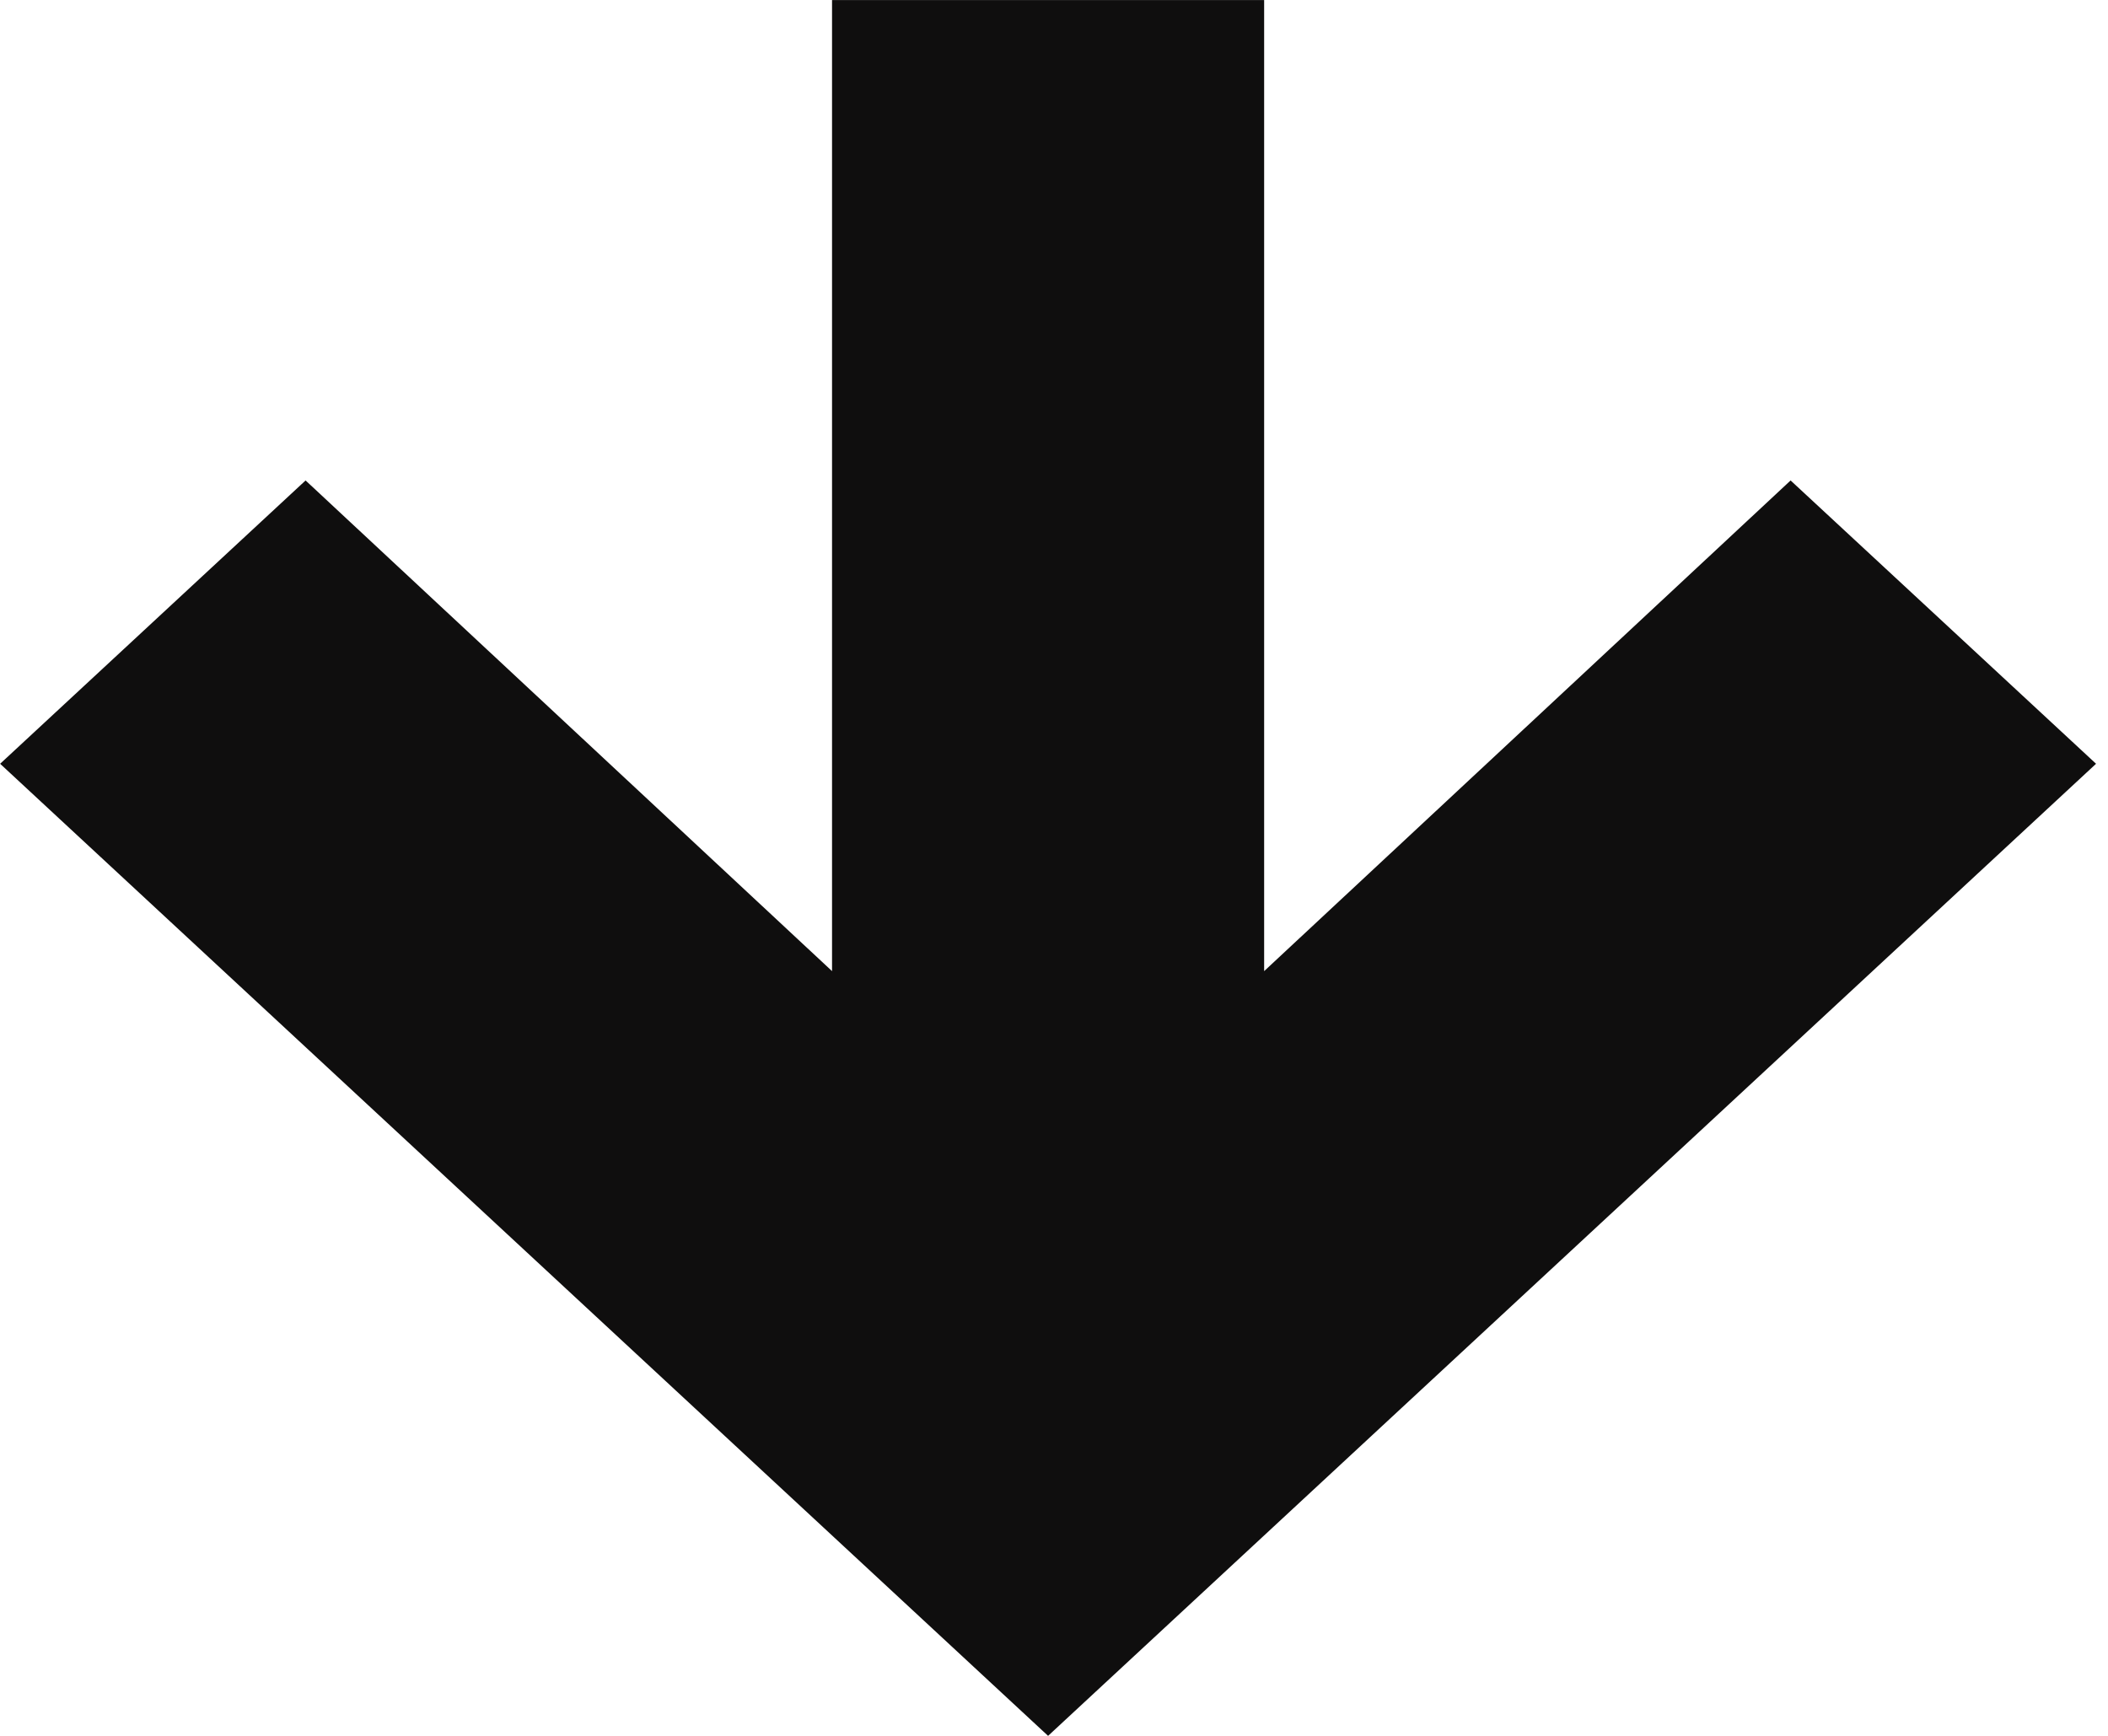 <?xml version="1.0" encoding="UTF-8"?> <svg xmlns="http://www.w3.org/2000/svg" width="51" height="42" viewBox="0 0 51 42" fill="none"> <path d="M0.003 18.48L25.357 42L50.711 18.48L43.321 11.625L30.584 23.497L30.584 0.001L20.13 0.001L20.13 23.497L7.393 11.625L0.003 18.48Z" fill="#0F0E0E"></path> </svg> 